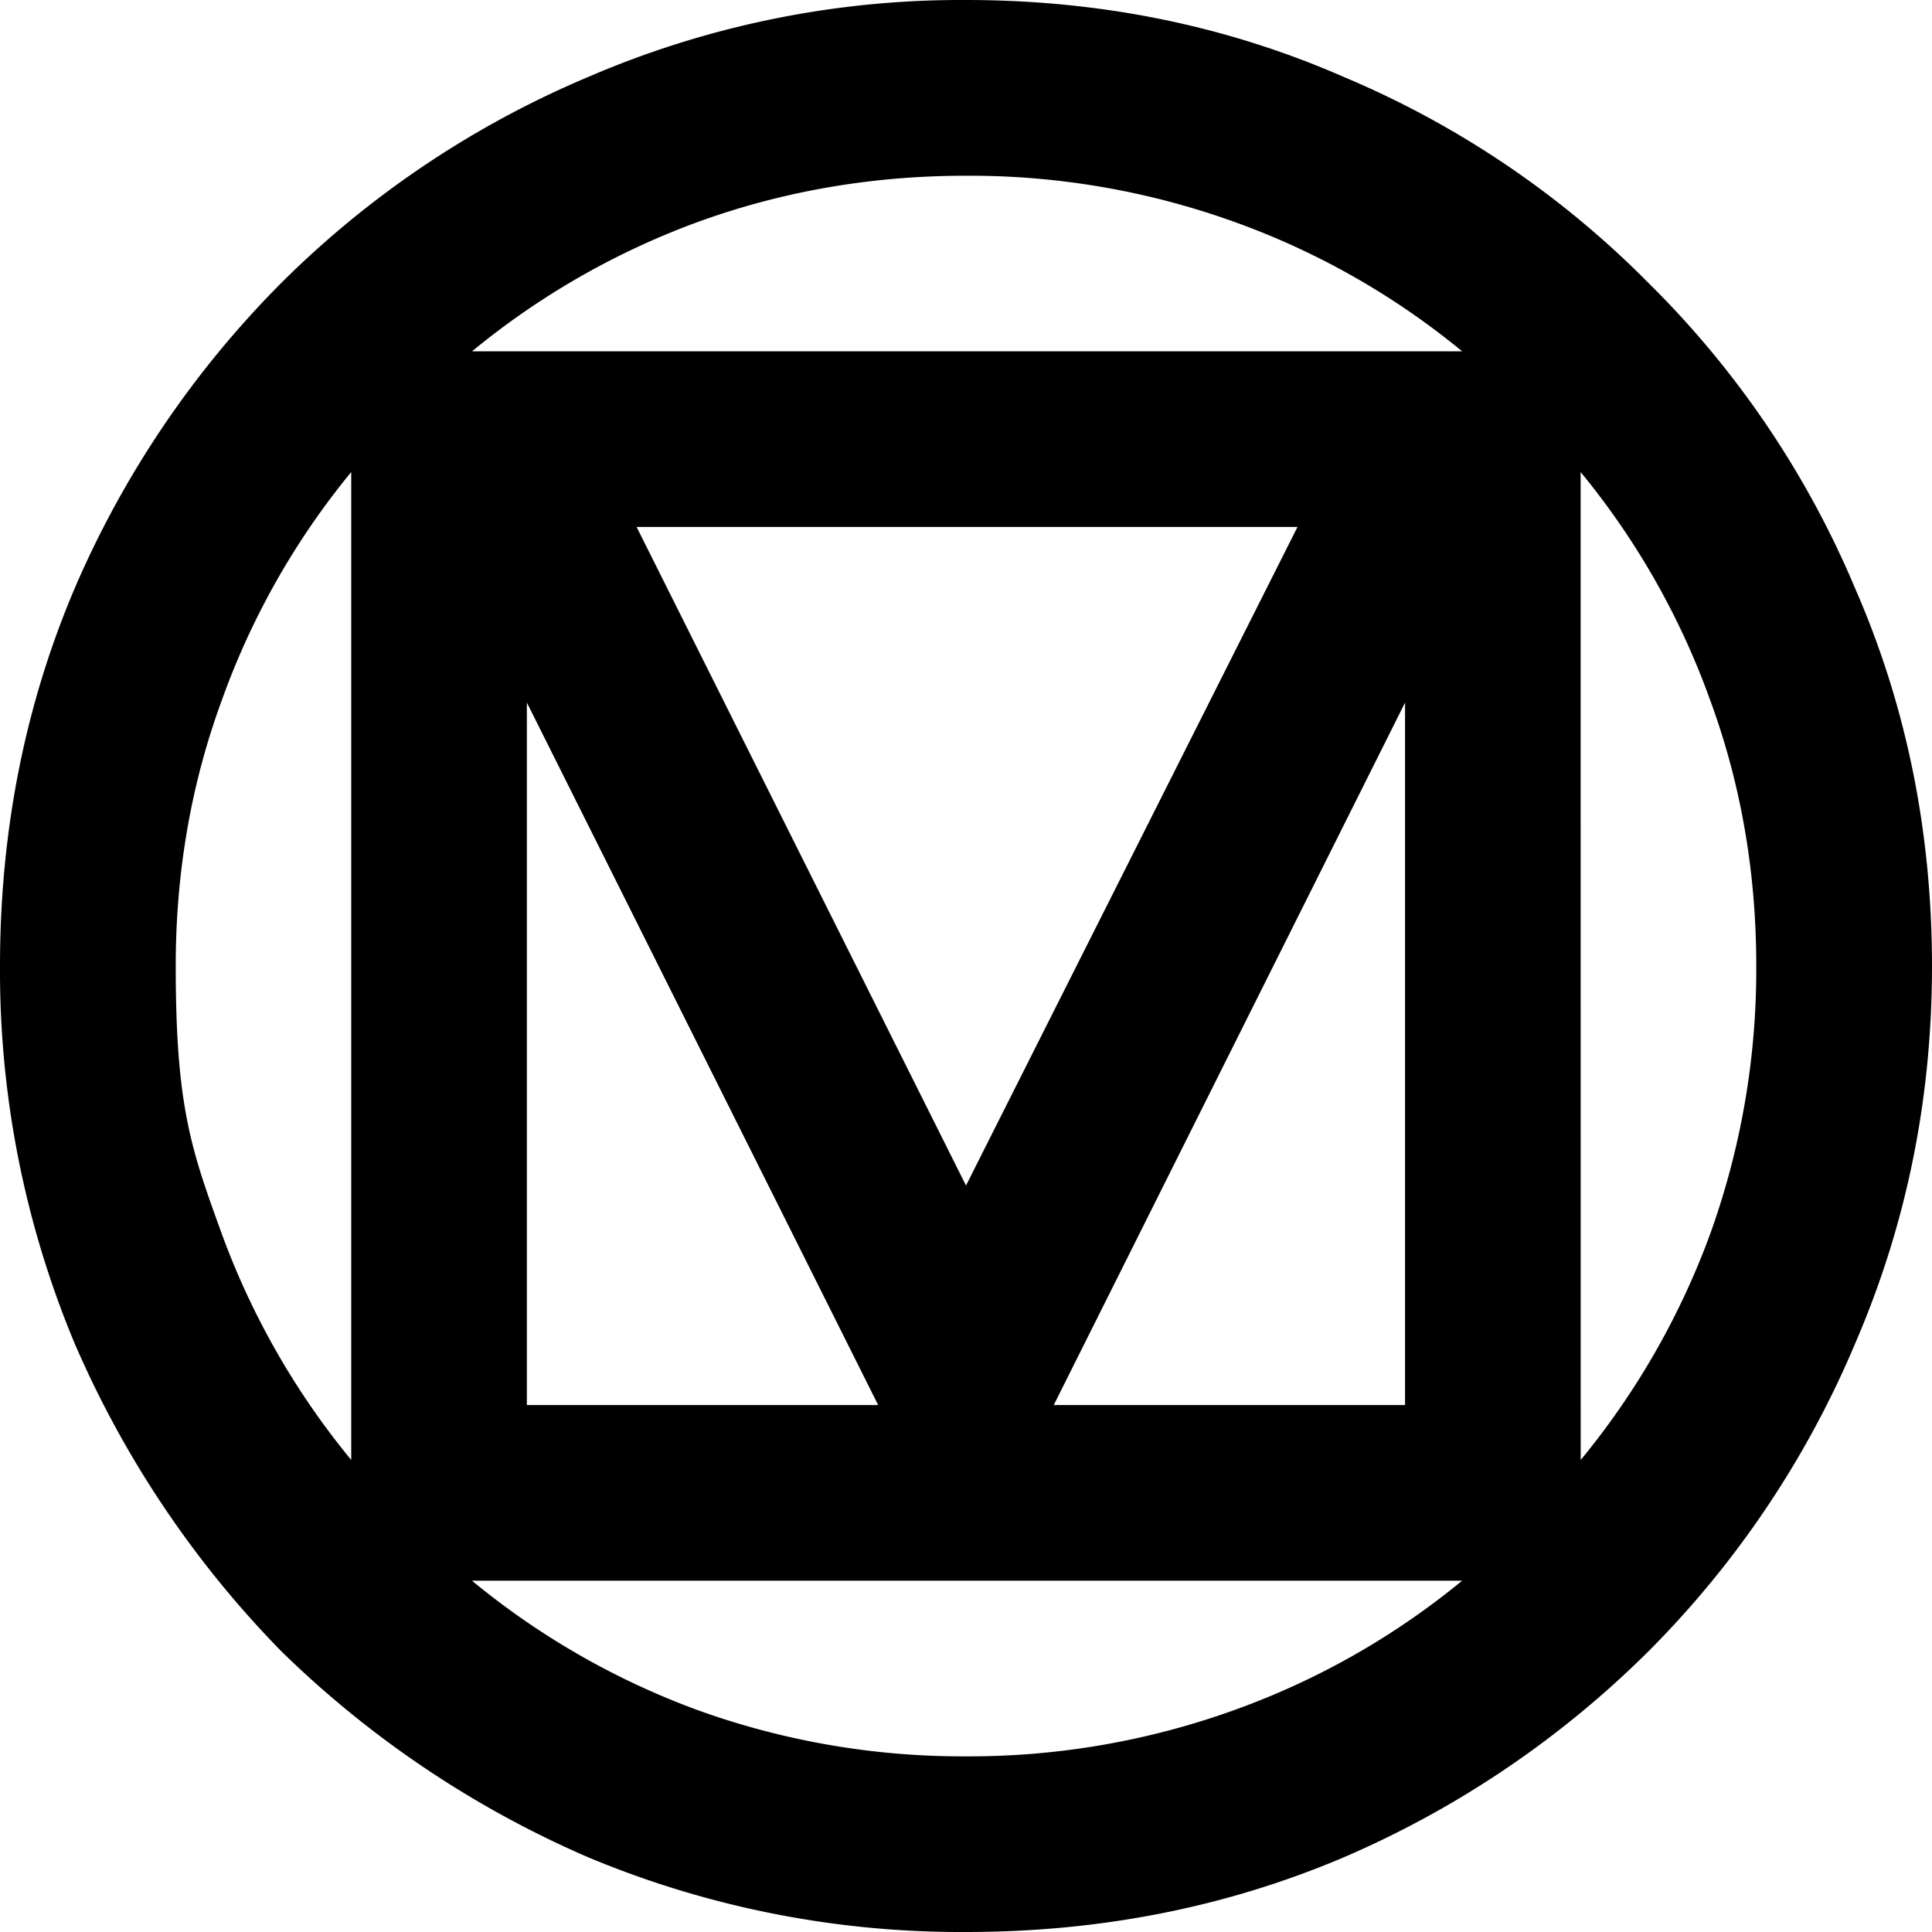<svg xmlns="http://www.w3.org/2000/svg" width="1em" height="1em" viewBox="0 0 24 24"><path fill="currentColor" d="M12 24a12 12 0 0 1-4.691-.927a12.6 12.6 0 0 1-3.818-2.564A12.6 12.6 0 0 1 .928 16.69A12 12 0 0 1 0 12q0-2.509.927-4.69a12.2 12.2 0 0 1 2.564-3.792A12 12 0 0 1 7.309.955A11.7 11.7 0 0 1 11.999 0q2.51 0 4.692.955a11.7 11.7 0 0 1 3.79 2.563a11.7 11.7 0 0 1 2.564 3.791Q23.999 9.492 24 12q0 2.482-.955 4.69a12 12 0 0 1-2.563 3.819a12.2 12.2 0 0 1-3.791 2.564Q14.509 24 12 24m-7.637-5.864V5.864A9.5 9.5 0 0 0 2.755 8.7q-.572 1.556-.572 3.3c0 1.744.19 2.273.572 3.327a9.6 9.6 0 0 0 1.609 2.81zm1.5-13.772h12.3a9.5 9.5 0 0 0-2.836-1.61A9.7 9.7 0 0 0 12 2.183q-1.746 0-3.327.573a9.6 9.6 0 0 0-2.81 1.609M12 14.727l4.118-8.181h-8.21Zm1.09 2.727h4.364V8.728Zm-6.545 0h4.364L6.545 8.728Zm8.782 3.791a9.5 9.5 0 0 0 2.836-1.609h-12.3a9.6 9.6 0 0 0 2.81 1.61a9.7 9.7 0 0 0 3.326.572a9.7 9.7 0 0 0 3.328-.573m4.309-3.109a9.6 9.6 0 0 0 1.609-2.809A9.7 9.7 0 0 0 21.817 12q0-1.745-.572-3.3a9.5 9.5 0 0 0-1.61-2.836Z"/></svg>